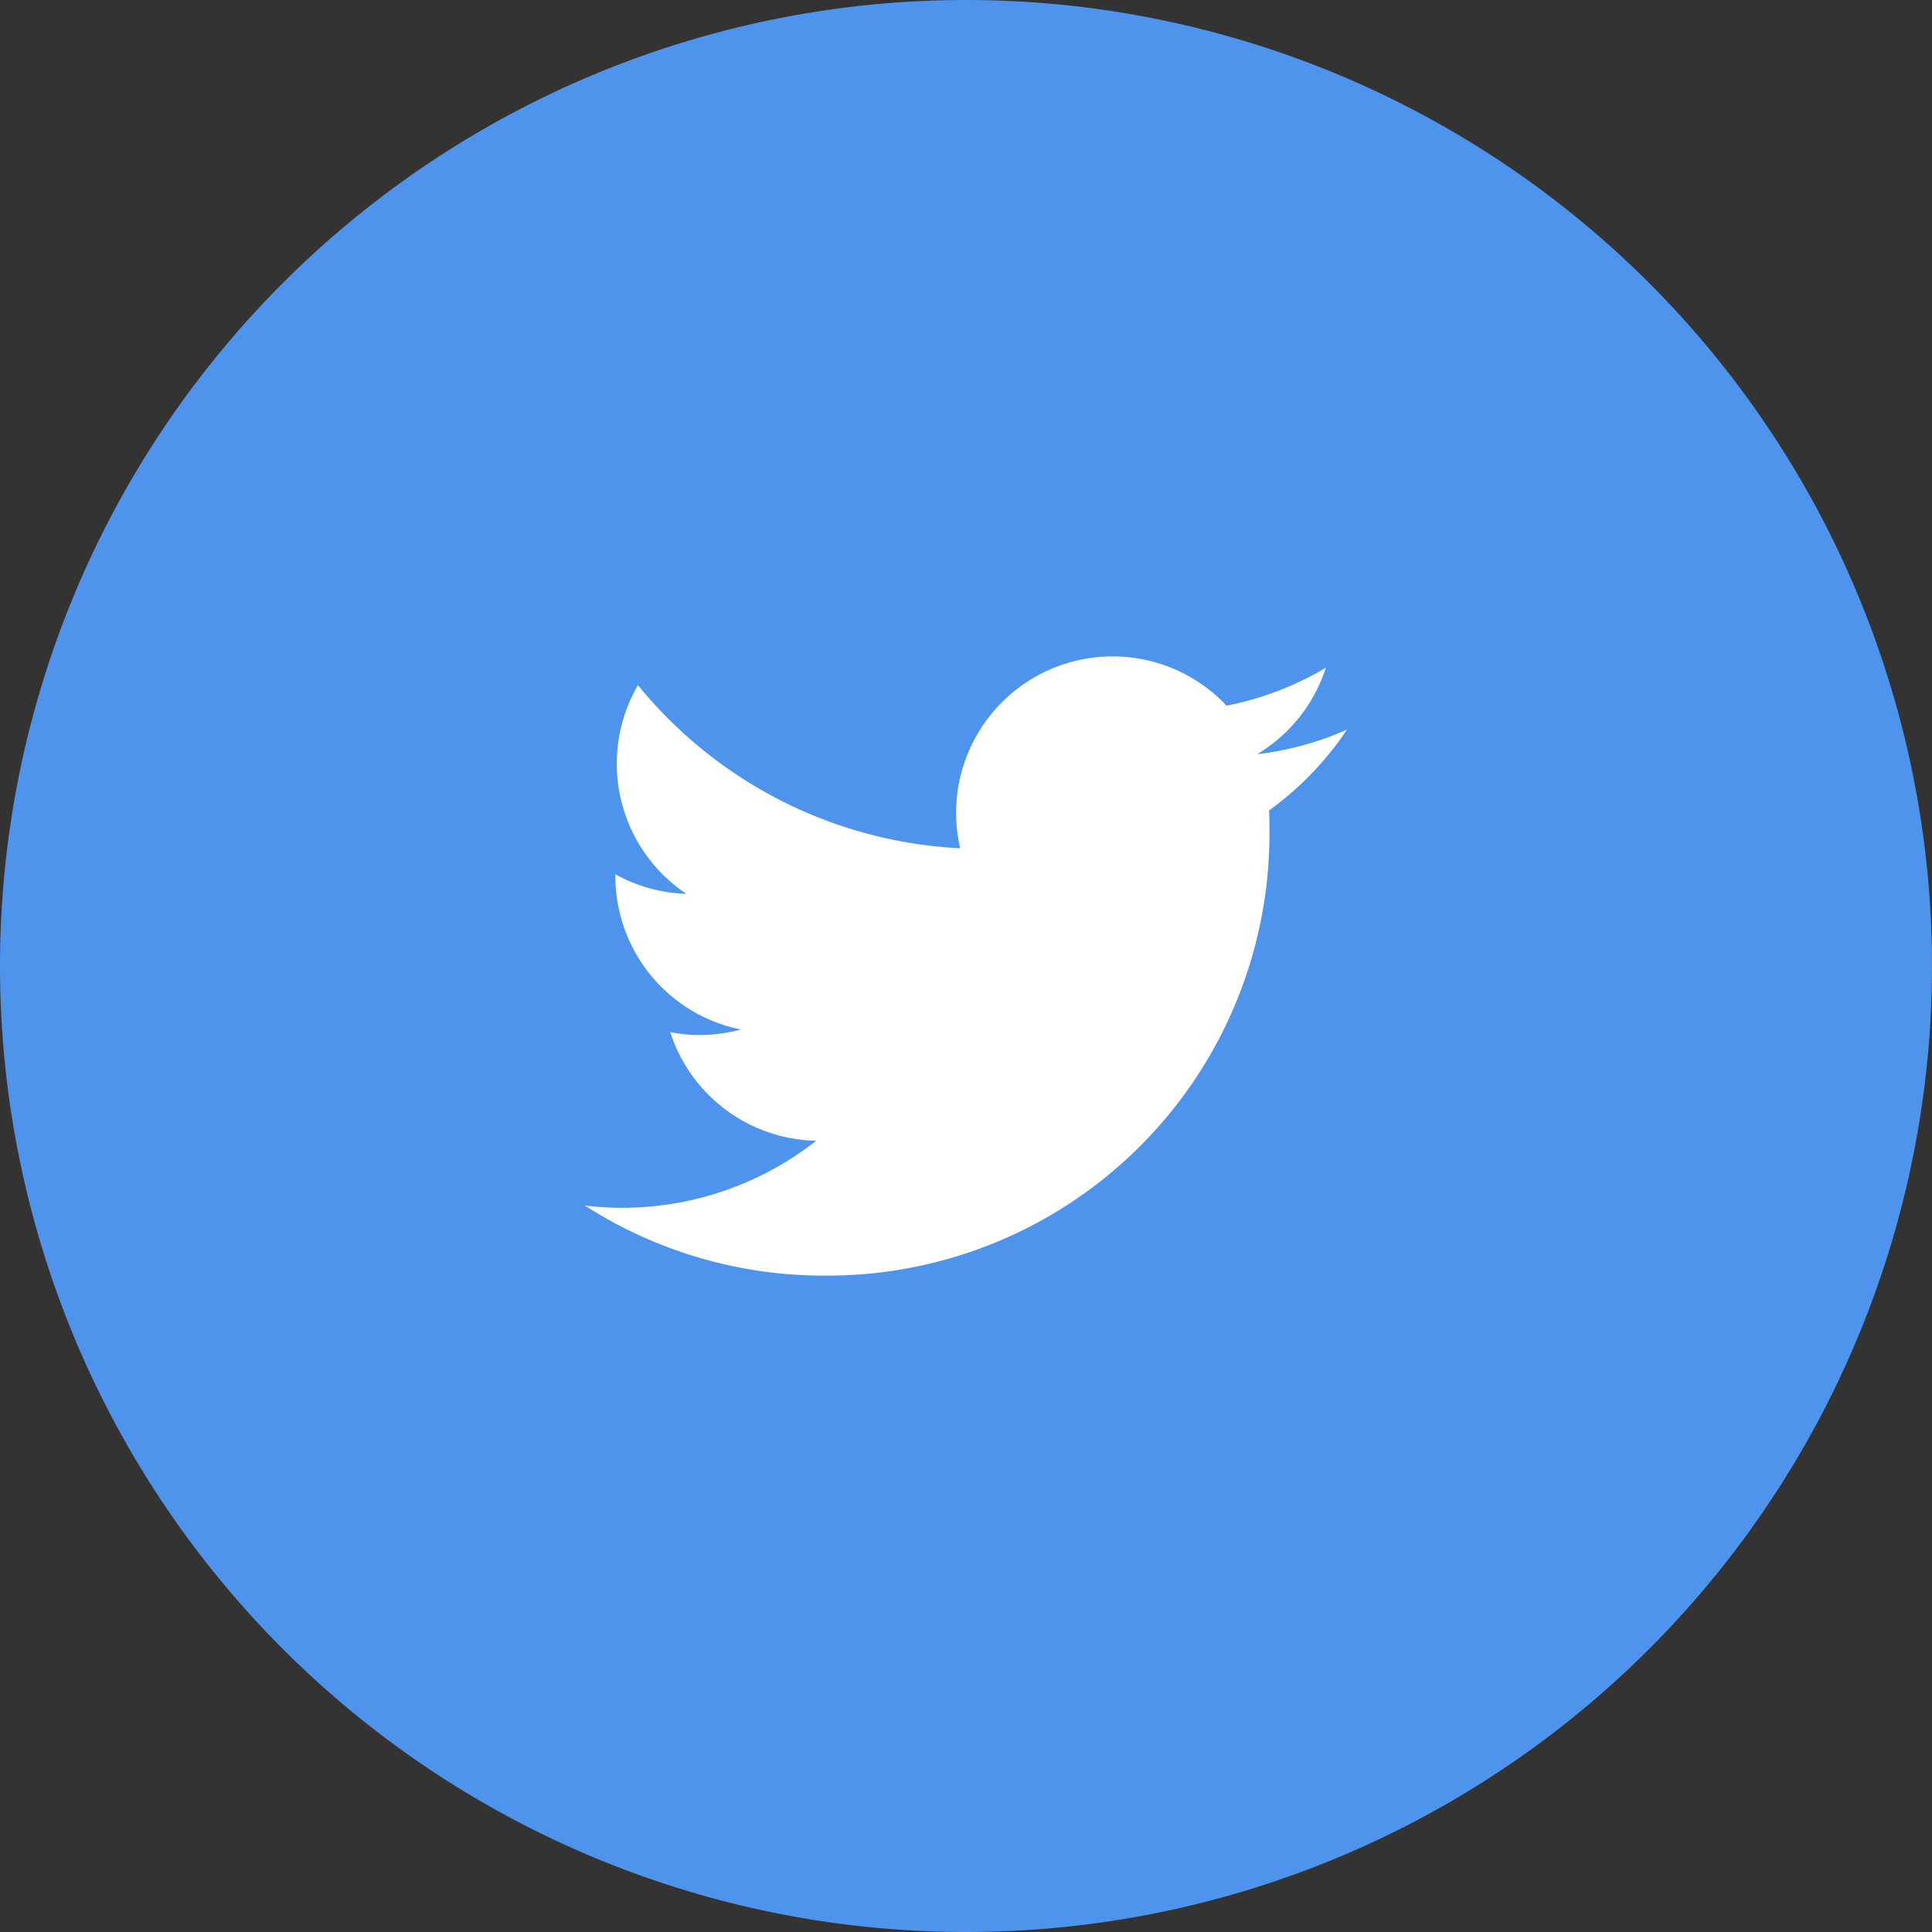 <svg xmlns="http://www.w3.org/2000/svg" width="45" height="45"><rect width="100%" height="100%" fill="#333333" stroke="none"/><g data-name="グループ 16176"><path fill="#4e94ed" d="M22.5 0A22.5 22.5 0 1 1 0 22.5 22.5 22.5 0 0 1 22.5 0Z" data-name="パス 34999"/><path fill="#fff" d="M19.207 29.711A10.291 10.291 0 0 0 29.568 19.35c0-.158 0-.315-.011-.471a7.41 7.41 0 0 0 1.817-1.885 7.27 7.27 0 0 1-2.092.573 3.655 3.655 0 0 0 1.6-2.014 7.3 7.3 0 0 1-2.312.884 3.645 3.645 0 0 0-6.206 3.321 10.339 10.339 0 0 1-7.505-3.8 3.644 3.644 0 0 0 1.127 4.861 3.615 3.615 0 0 1-1.653-.456v.046a3.643 3.643 0 0 0 2.922 3.57 3.637 3.637 0 0 1-1.644.062 3.646 3.646 0 0 0 3.4 2.529 7.307 7.307 0 0 1-4.523 1.562 7.418 7.418 0 0 1-.867-.053 10.31 10.31 0 0 0 5.582 1.633" data-name="パス 714451"/></g></svg>